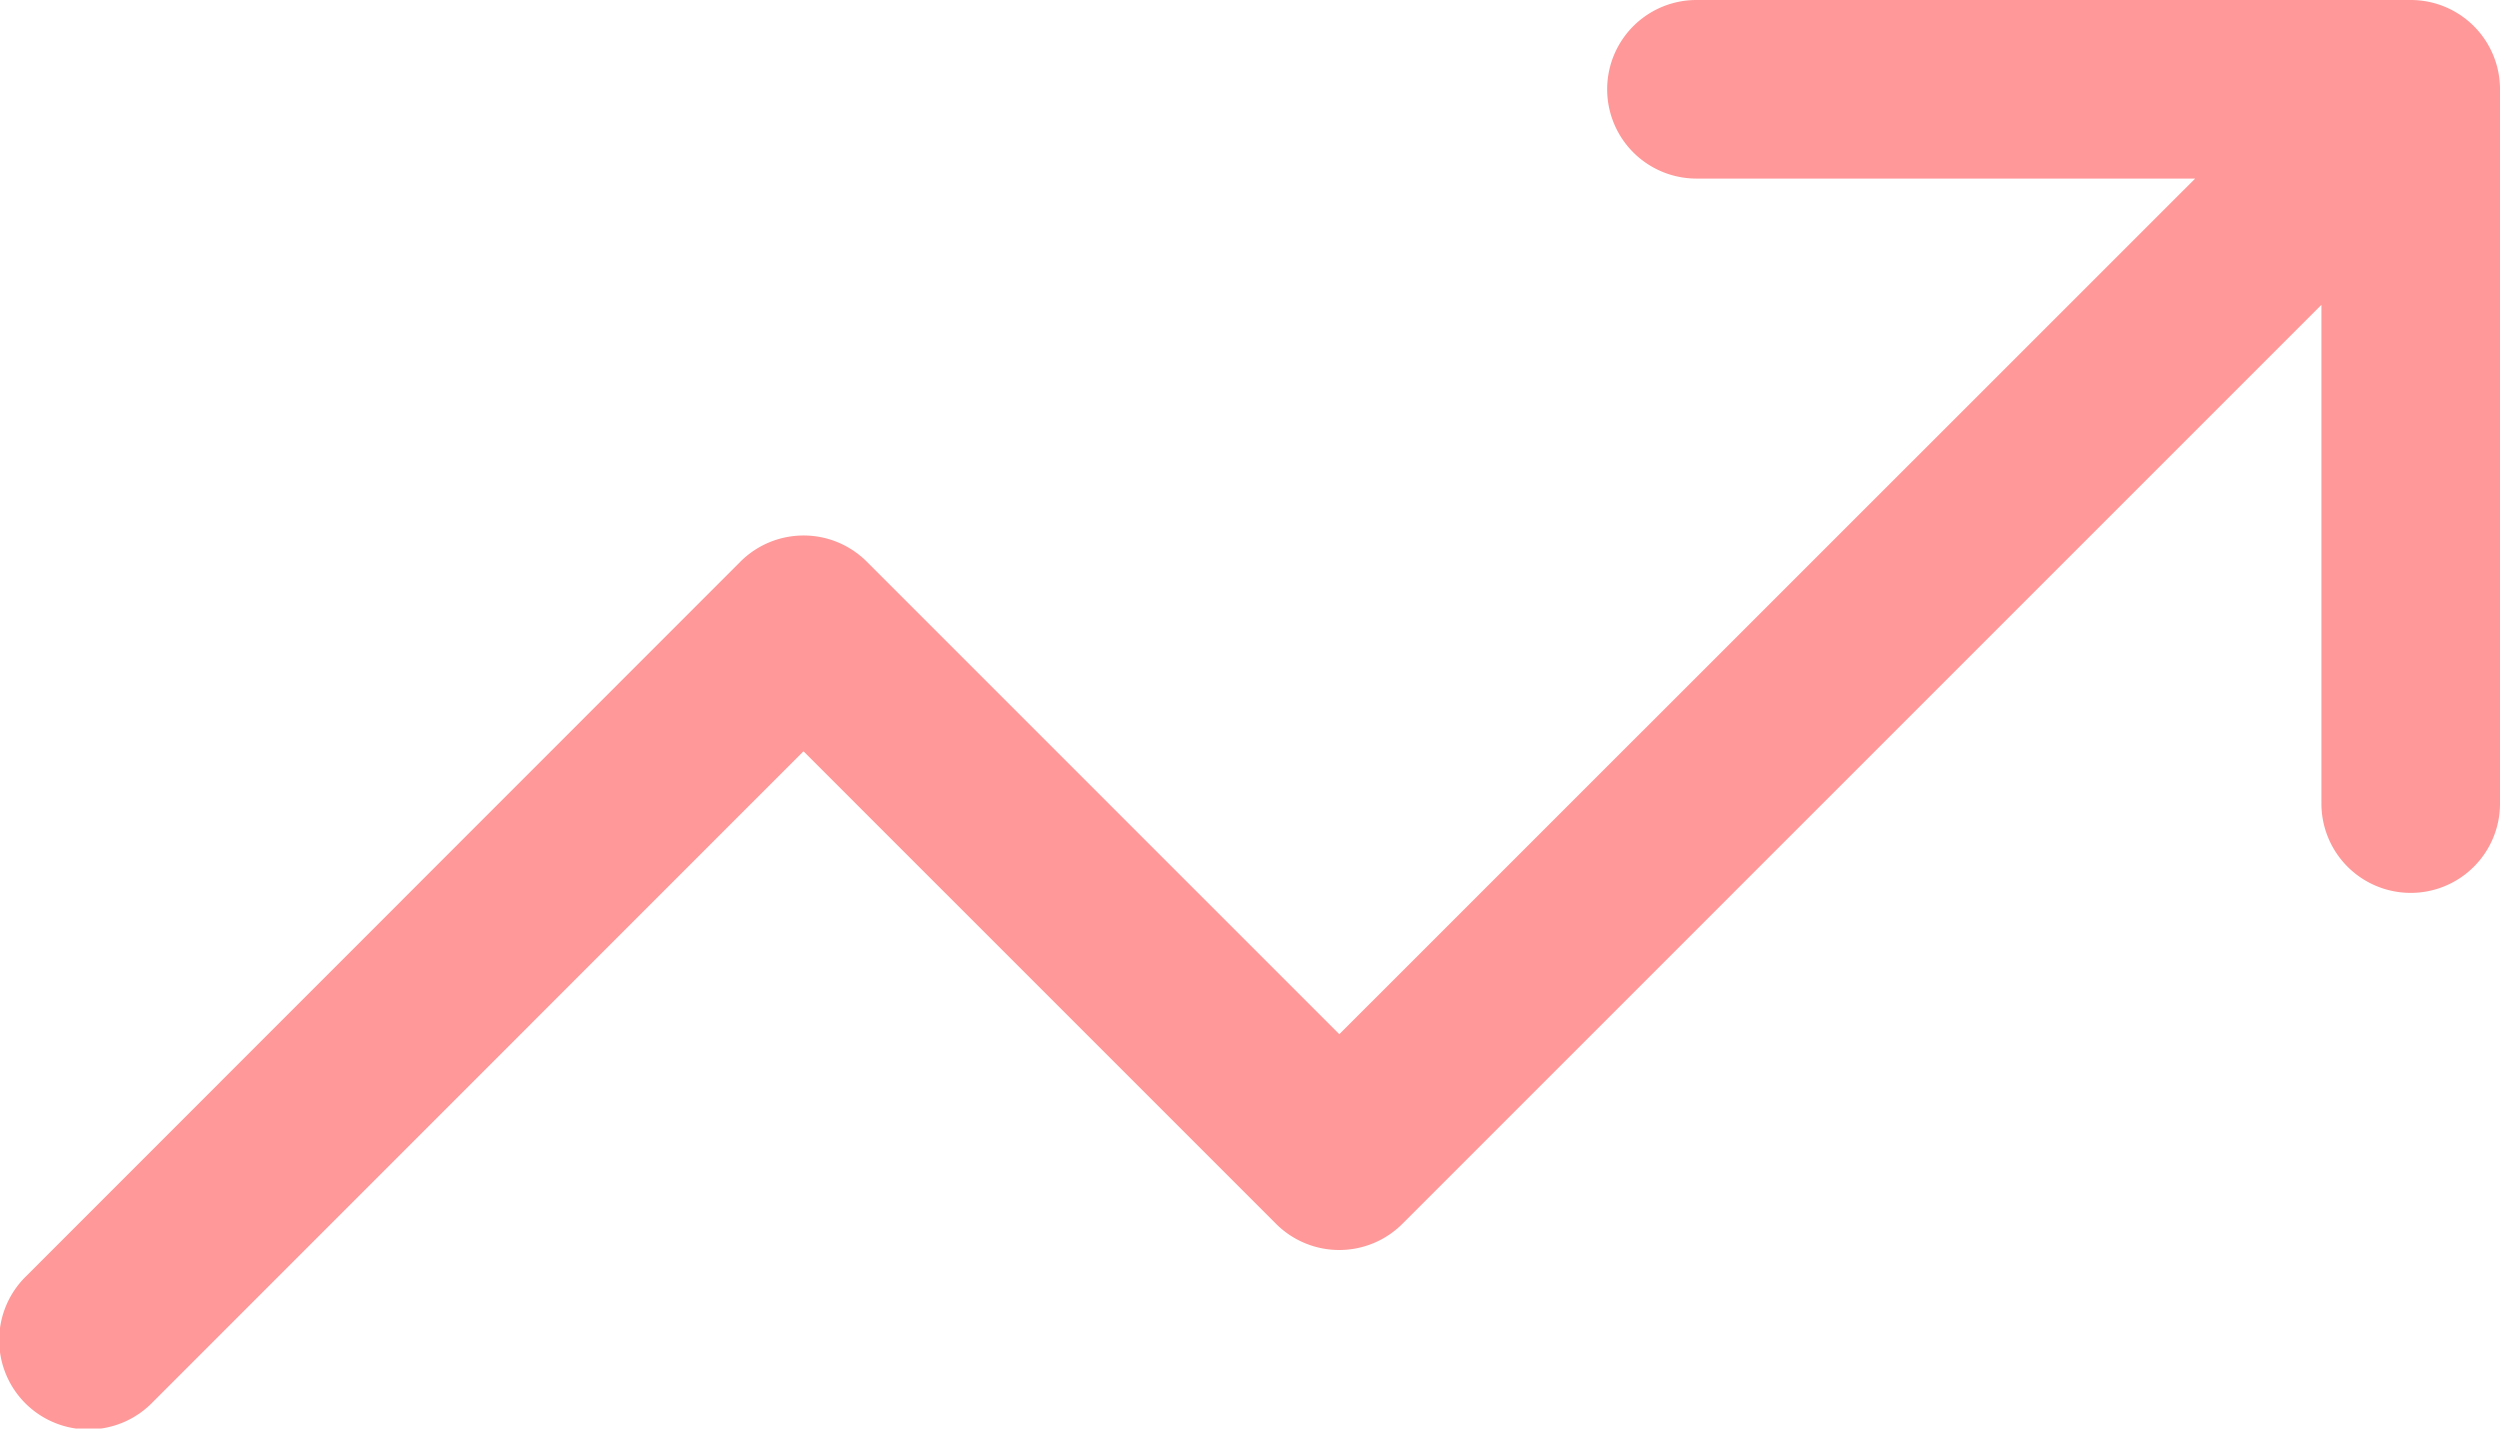 <svg xmlns="http://www.w3.org/2000/svg" width="48.075" height="27.471" viewBox="0 0 48.075 27.471">
  <path id="line-chart" d="M49.956,10.434a1.717,1.717,0,0,1,0-3.434H63.691a1.717,1.717,0,0,1,1.717,1.717V22.453a1.717,1.717,0,0,1-3.434,0V12.862L44.3,30.535a1.718,1.718,0,0,1-2.428,0l-9.088-9.088L20.264,33.969a1.717,1.717,0,1,1-2.428-2.428L31.572,17.8A1.718,1.718,0,0,1,34,17.8l9.088,9.088L59.546,10.434Z" transform="translate(-17.333 -7)" fill="#ff9898"/>
</svg>
